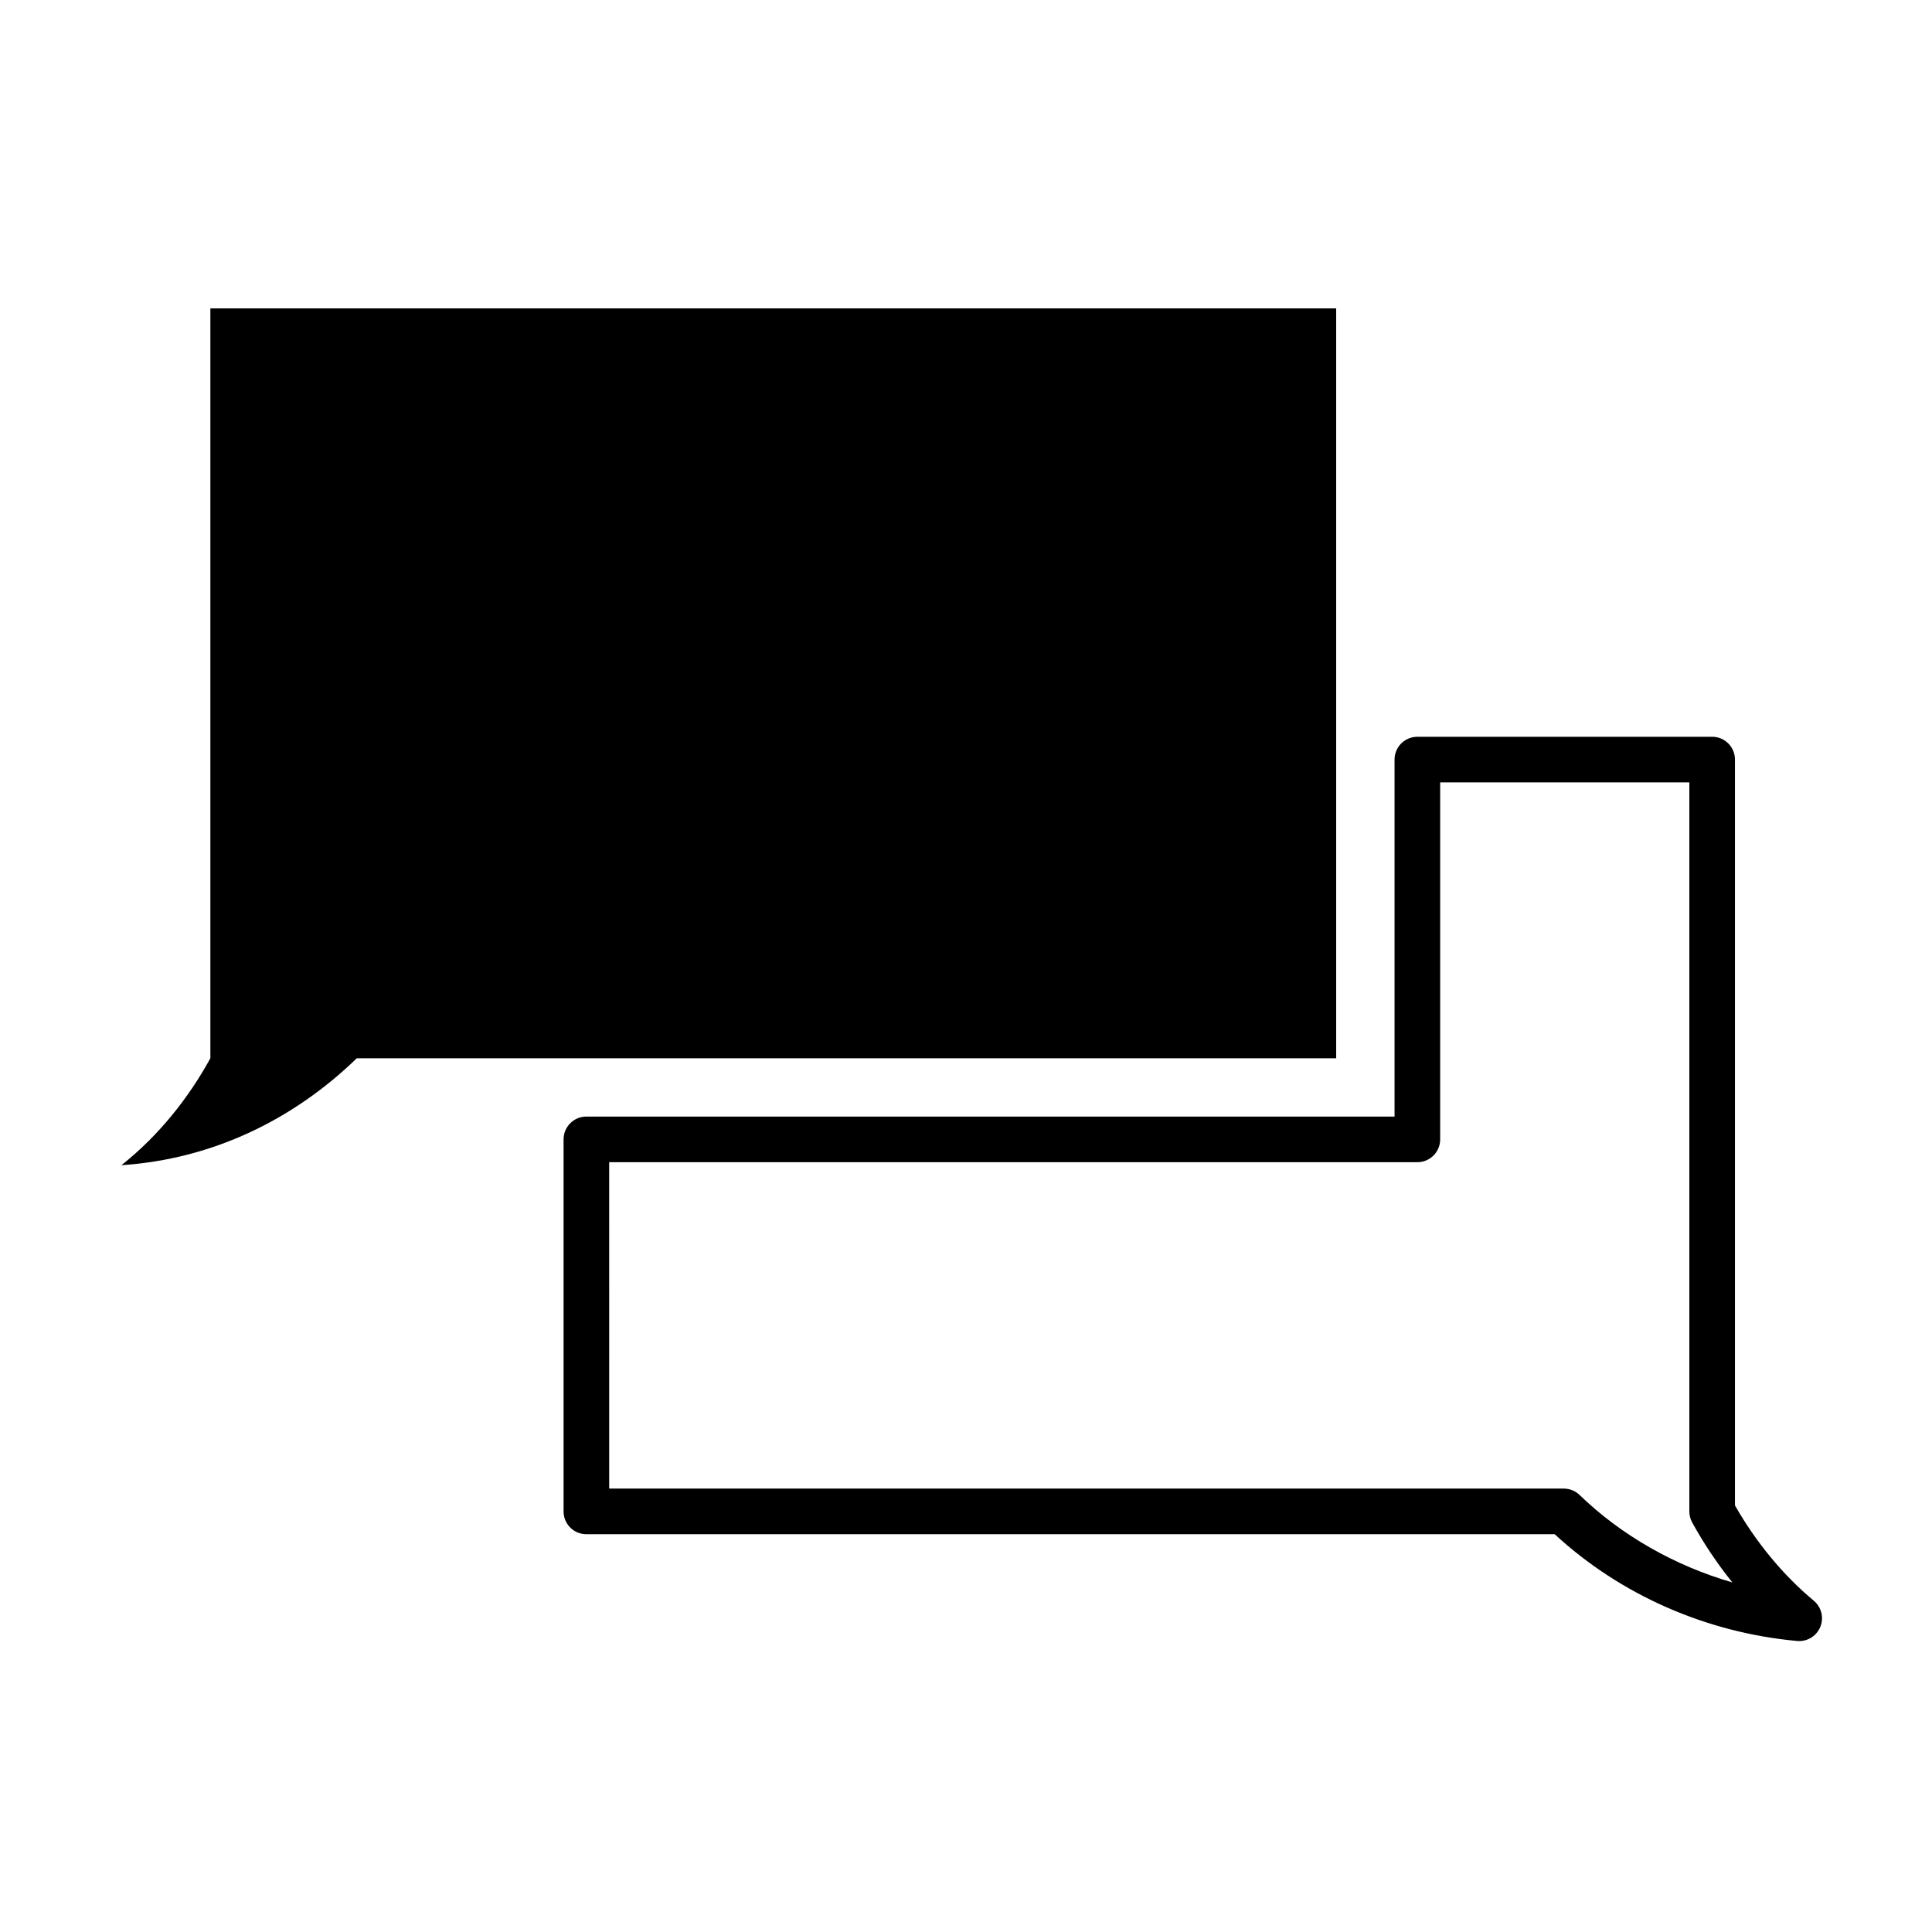 <?xml version="1.0" encoding="UTF-8"?>
<!-- Uploaded to: SVG Repo, www.svgrepo.com, Generator: SVG Repo Mixer Tools -->
<svg fill="#000000" width="800px" height="800px" version="1.1" viewBox="144 144 512 512" xmlns="http://www.w3.org/2000/svg">
 <g>
  <path d="m293.35 445.95v98.594c0 3.34 2.707 6.039 6.047 6.039h256.61c17.398 16.062 40.117 26.082 64.246 28.293 0.188 0.016 0.371 0.023 0.555 0.023 2.422 0 4.641-1.461 5.582-3.734 1.012-2.445 0.312-5.266-1.719-6.961-8.102-6.746-15.301-15.445-20.887-25.246v-197.66c0-3.34-2.707-6.047-6.047-6.047l-78.121 0.004c-3.34 0-6.047 2.707-6.047 6.047v94.602h-214.17c-3.344 0-6.047 2.703-6.047 6.047zm12.09 6.043h214.18c3.336 0 6.039-2.699 6.039-6.039v-94.609h66.035v193.2c0 1.02 0.258 2.016 0.746 2.906 3.098 5.644 6.691 11 10.656 15.914-15.23-4.414-29.406-12.449-40.484-23.176-1.129-1.094-2.629-1.699-4.207-1.699h-252.96l-0.004-86.5z"/>
  <path d="m238.55 424.45h259.55v-198.72h-298.35v198.72c-5.758 10.496-13.621 20.449-23.578 28.34 24.117-1.594 45.602-12.066 62.379-28.34z"/>
 </g>
</svg>